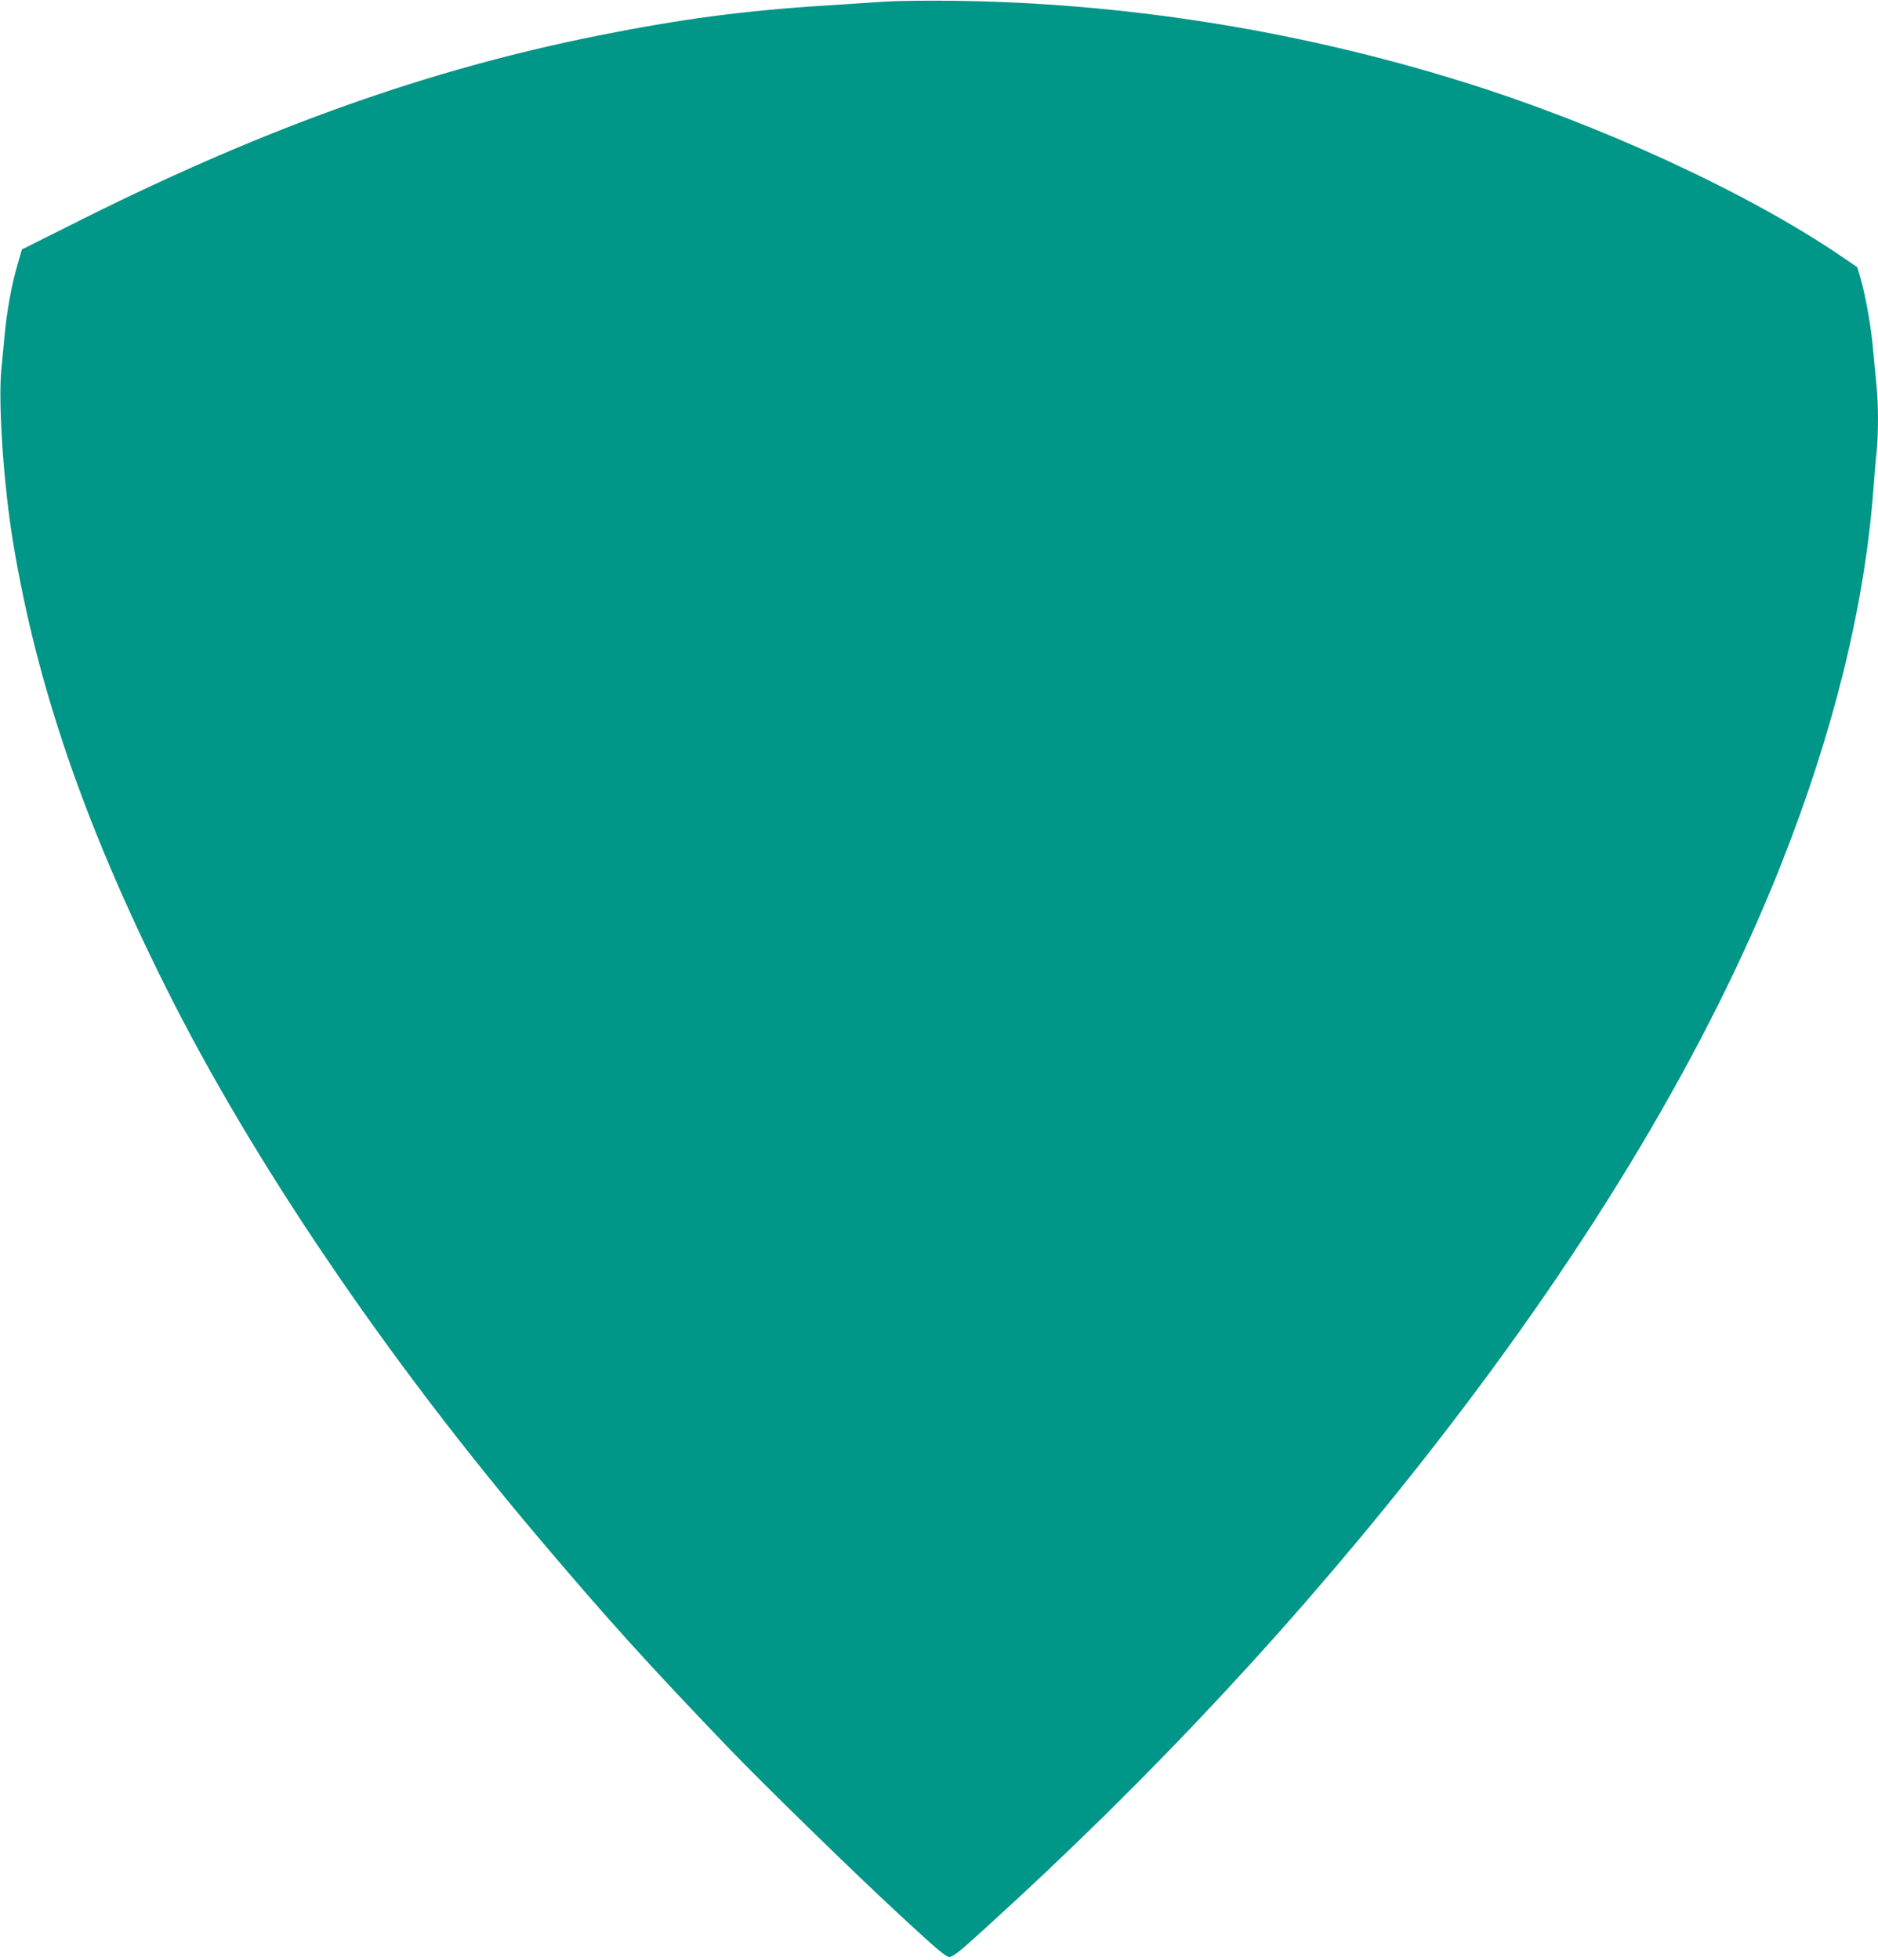 <?xml version="1.0" standalone="no"?>
<!DOCTYPE svg PUBLIC "-//W3C//DTD SVG 20010904//EN"
 "http://www.w3.org/TR/2001/REC-SVG-20010904/DTD/svg10.dtd">
<svg version="1.0" xmlns="http://www.w3.org/2000/svg"
 width="1227pt" height="1280pt" viewBox="0 0 1227 1280"
 preserveAspectRatio="xMidYMid meet">
<g transform="translate(0,1280) scale(0.1,-0.1)"
fill="#009688" stroke="none">
<path d="M5775 12789 c-71 -5 -242 -16 -378 -25 -536 -33 -953 -89 -1502 -199
-1095 -220 -2143 -592 -3336 -1186 l-416 -208 -31 -108 c-36 -123 -66 -289
-81 -443 -6 -58 -15 -161 -22 -230 -22 -225 15 -763 77 -1135 155 -934 467
-1842 1001 -2910 563 -1126 1432 -2407 2434 -3590 442 -522 694 -802 1234
-1365 225 -235 829 -824 1130 -1102 238 -220 295 -268 318 -268 23 0 69 36
235 188 1099 997 2072 2043 2943 3163 1024 1317 1781 2586 2254 3779 344 867
548 1694 605 2455 6 83 15 191 21 242 12 118 12 319 -1 436 -5 51 -14 151 -21
222 -12 149 -48 354 -81 470 l-23 80 -115 78 c-611 414 -1574 857 -2470 1135
-1079 336 -2221 516 -3340 527 -168 2 -363 -1 -435 -6z"/>
</g>
</svg>
